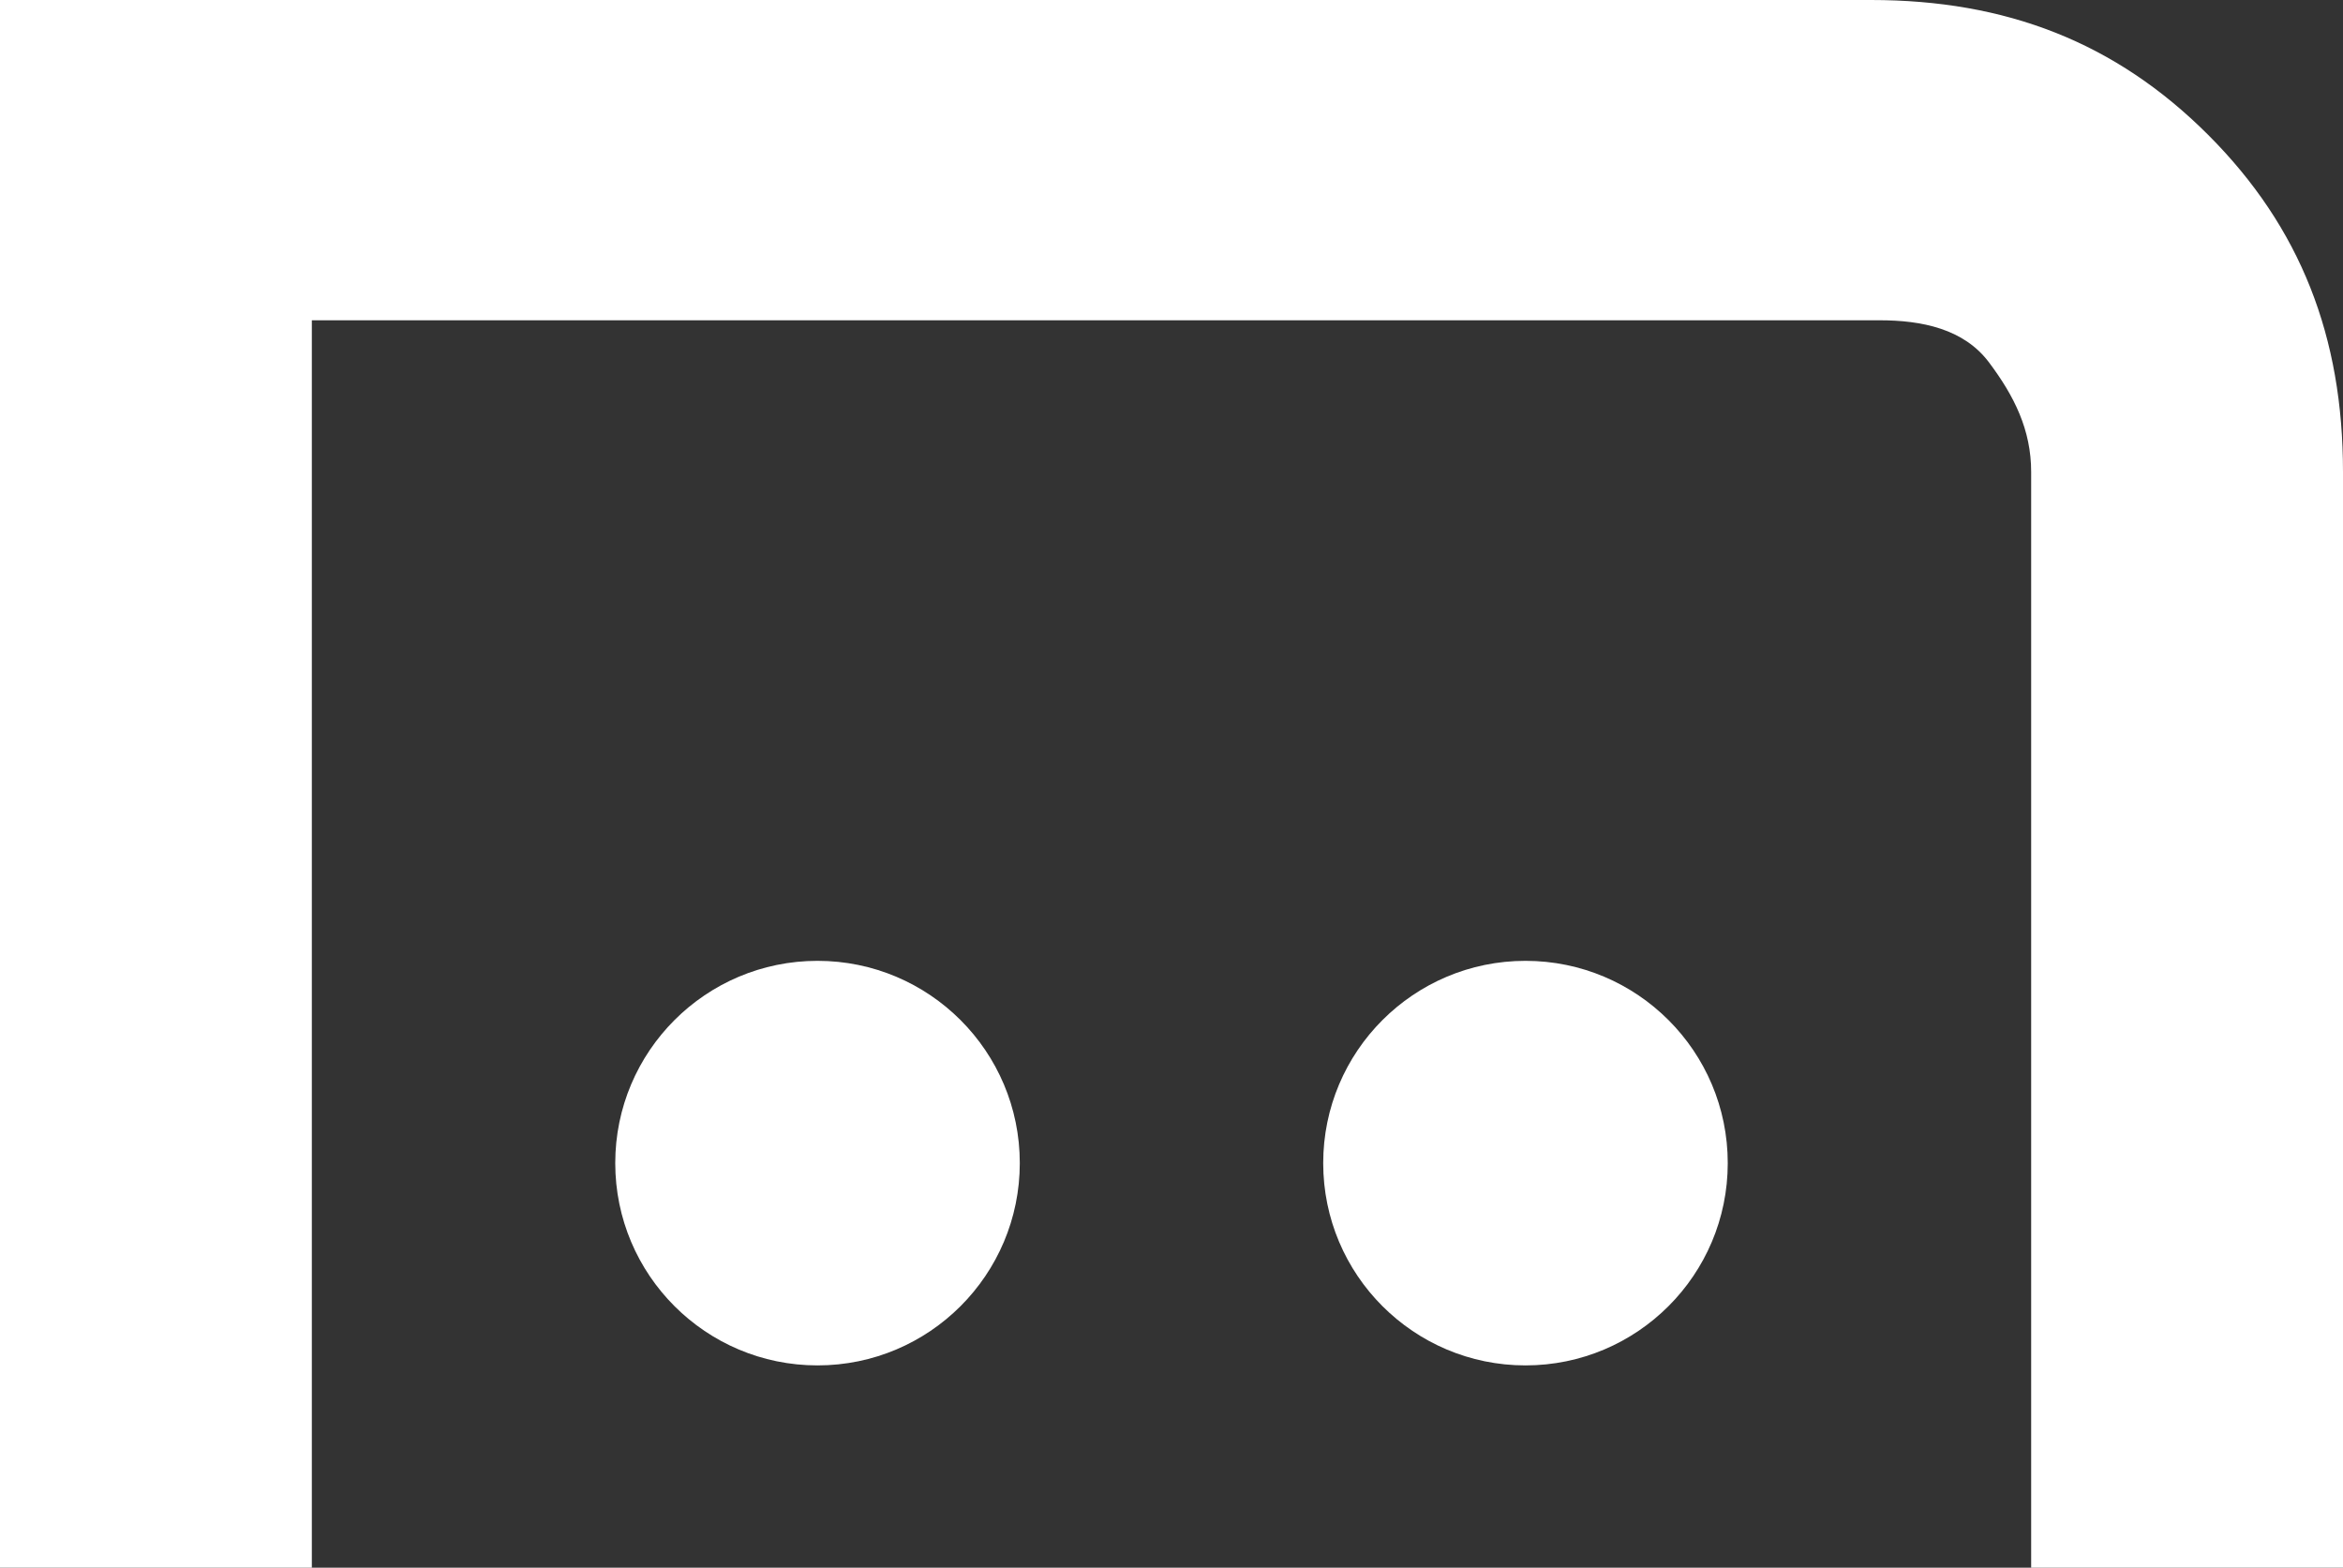 <?xml version="1.0" encoding="utf-8"?>
<!-- Generator: Adobe Illustrator 25.4.1, SVG Export Plug-In . SVG Version: 6.00 Build 0)  -->
<svg version="1.1" id="Livello_1" xmlns="http://www.w3.org/2000/svg" xmlns:xlink="http://www.w3.org/1999/xlink" x="0px" y="0px"
	 viewBox="0 0 27.8 18.6" style="enable-background:new 0 0 27.8 18.6;" xml:space="preserve">
<rect x="0" y="0" width="27.8" height="18.6" fill="#333333" stroke="none"/>
<style type="text/css">
	.st0{fill:#FFFFFF;}
</style>
<g>
	<g>
		<path class="st0" d="M27.8,18.6h-3.7v-13c0-0.5-0.2-0.9-0.5-1.3s-0.8-0.5-1.3-0.5H3.7v14.9H0V0h22.2c1.6,0,2.9,0.5,4,1.6
			c1.1,1.1,1.6,2.4,1.6,4V18.6z"/>
		<g>
			<circle class="st0" cx="9.7" cy="13.8" r="2.4"/>
			<circle class="st0" cx="18.1" cy="13.8" r="2.4"/>
		</g>
	</g>
</g>
</svg>
